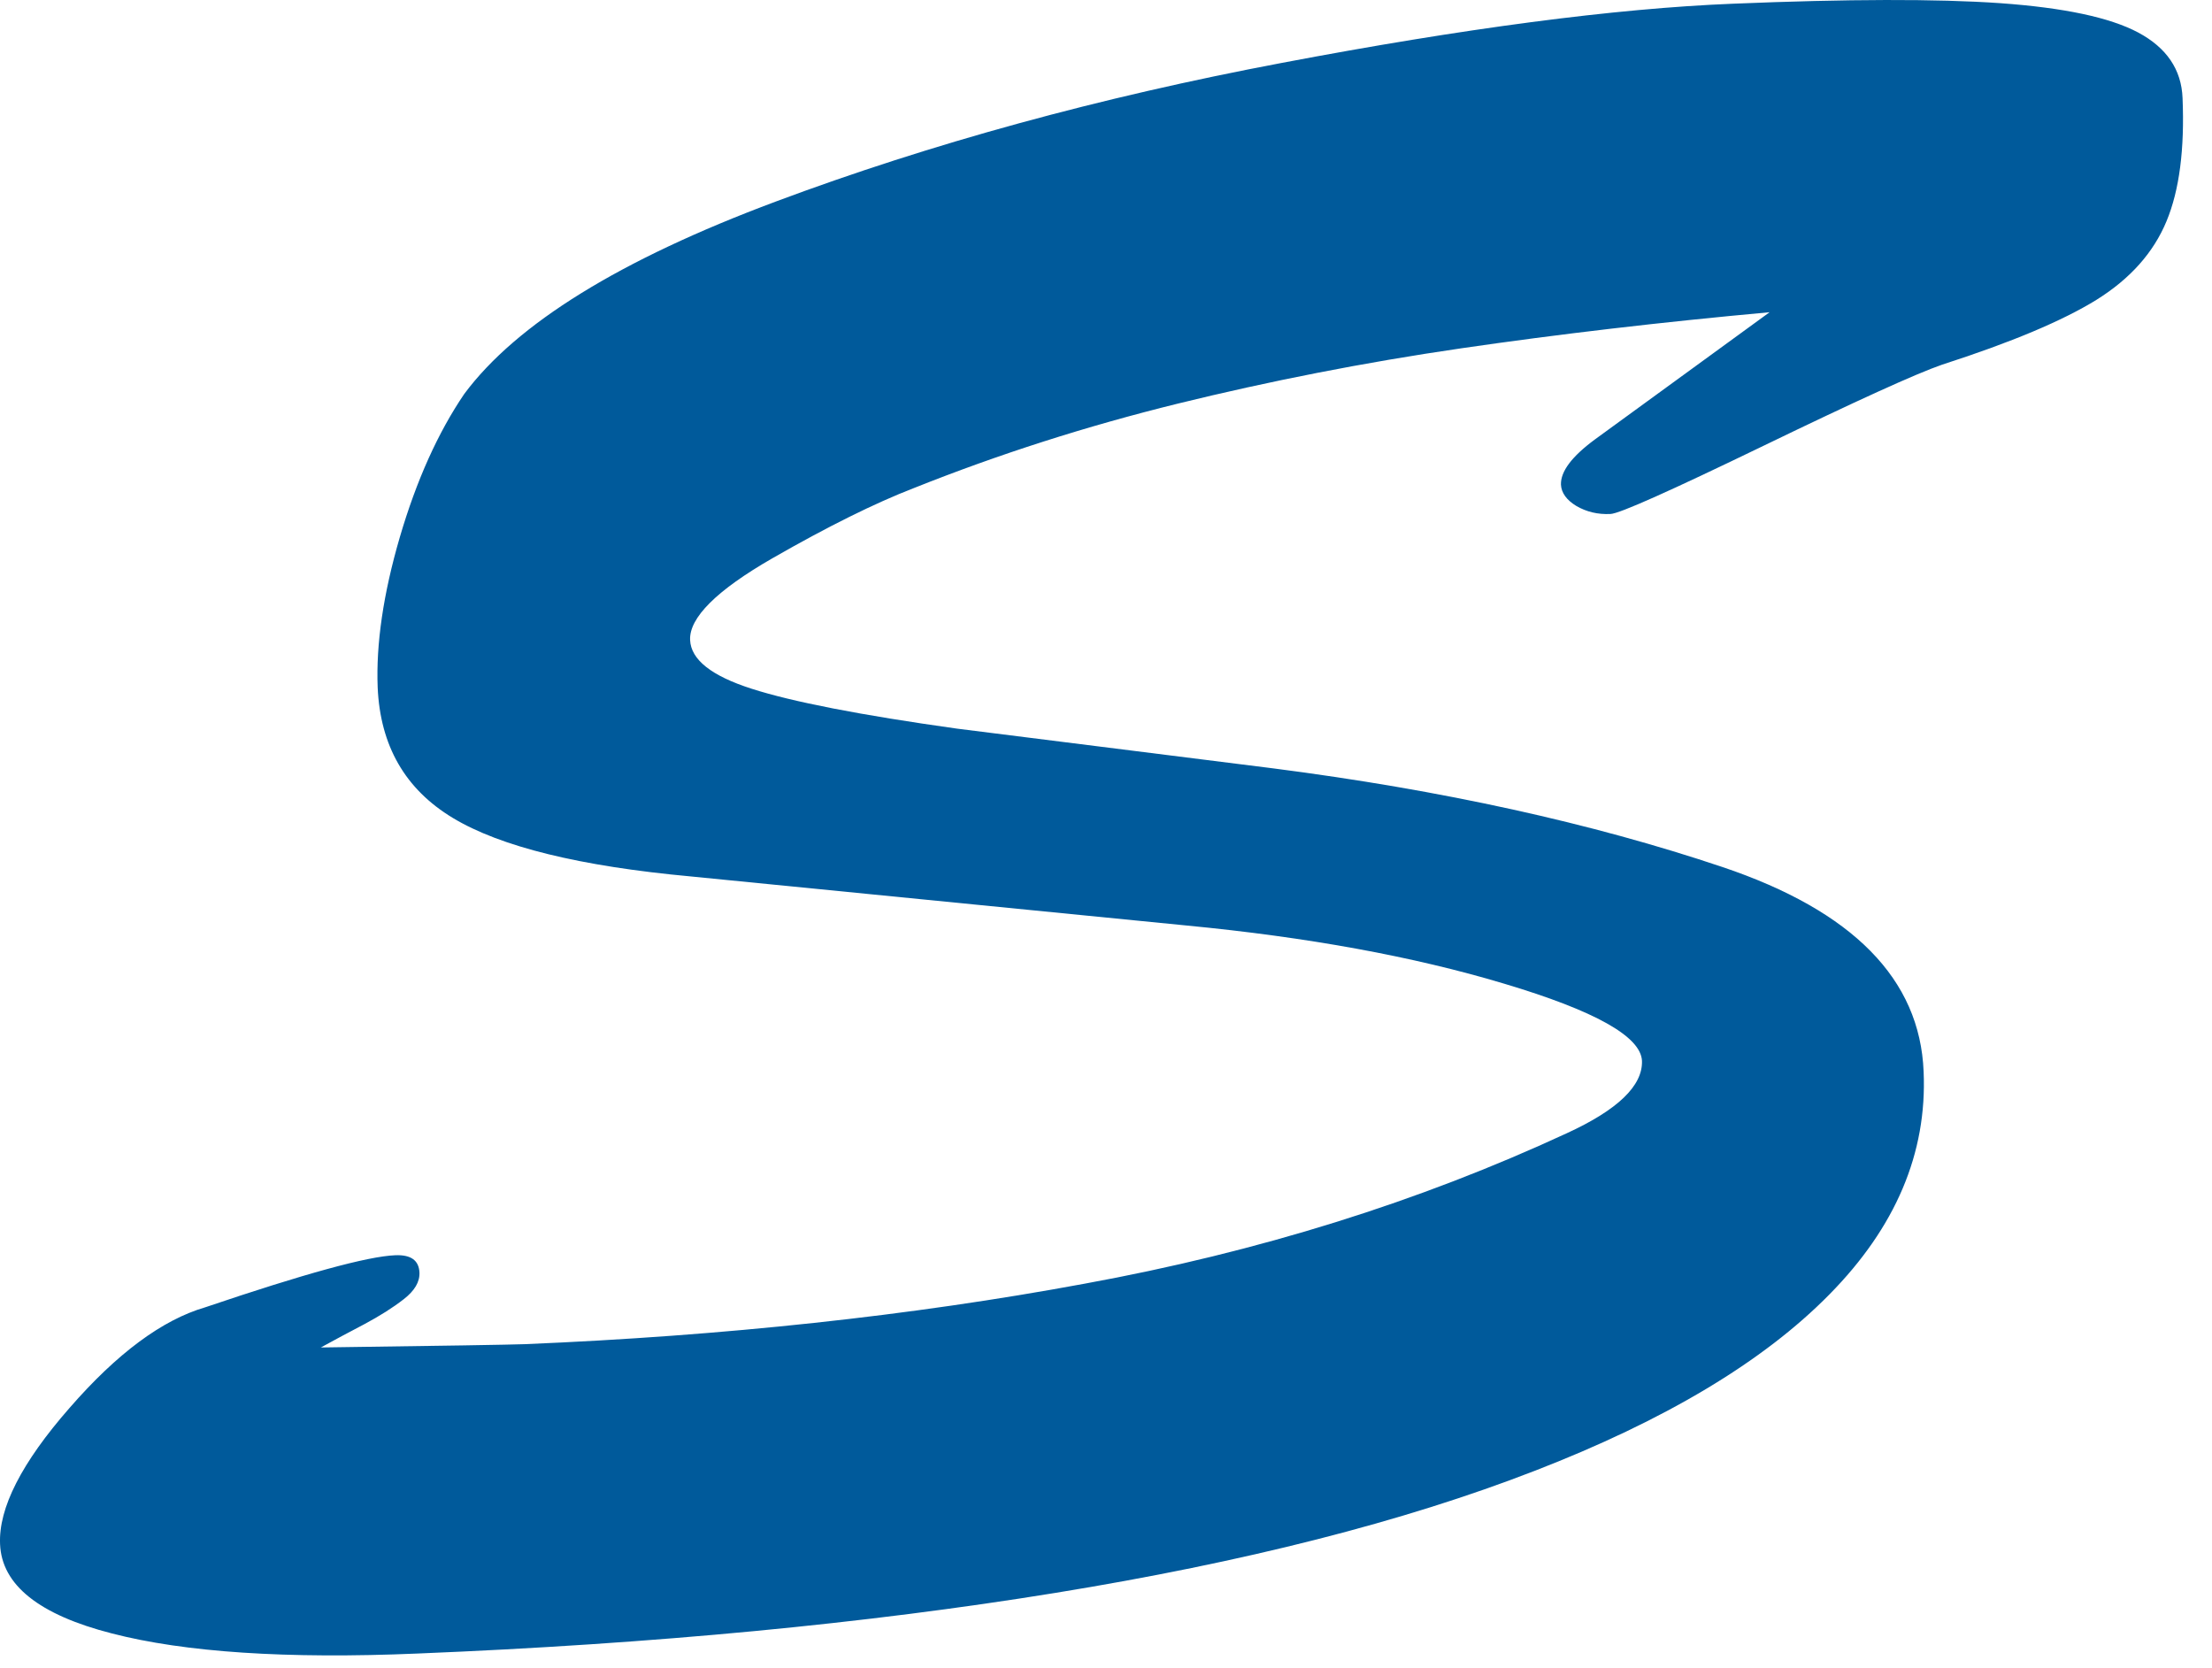 <?xml version="1.0" encoding="UTF-8"?>
<svg id="_レイヤー_1" data-name="レイヤー_1" xmlns="http://www.w3.org/2000/svg" version="1.1" viewBox="0 0 65 49">
  <!-- Generator: Adobe Illustrator 29.2.1, SVG Export Plug-In . SVG Version: 2.1.0 Build 116)  -->
  <path id="icon_x5F_favicon.svg" d="M45.092,43.219c3.832-1.483,6.724-3.21,8.666-5.186,1.944-1.972,2.873-4.15,2.768-6.545-.108-2.72-2.08-4.724-5.916-6.014-3.835-1.289-8.234-2.259-13.201-2.898l-9.287-1.167c-2.838-.397-4.851-.791-6.034-1.172-1.185-.379-1.784-.856-1.809-1.431-.03-.654.778-1.459,2.41-2.398,1.64-.941,3.03-1.629,4.17-2.069,2.485-.992,5.066-1.818,7.752-2.48,2.684-.659,5.46-1.207,8.322-1.624,2.862-.417,5.887-.771,9.067-1.061l-5.129,3.735c-.684.503-1.014.945-1.002,1.331.012.243.167.454.453.627.298.173.63.253,1.001.235.262-.007,1.758-.679,4.499-2.004,2.732-1.322,4.483-2.119,5.246-2.383,2.039-.657,3.549-1.293,4.541-1.908.991-.618,1.674-1.389,2.054-2.306.38-.914.534-2.121.472-3.619-.032-.838-.467-1.479-1.304-1.927-.836-.444-2.183-.728-4.054-.862-1.869-.13-4.484-.123-7.857.016-3.477.14-7.895.723-13.253,1.739-5.361,1.013-10.315,2.372-14.876,4.076-4.568,1.705-7.615,3.588-9.148,5.65-.772,1.136-1.403,2.536-1.894,4.209-.488,1.67-.701,3.146-.651,4.412.074,1.718.809,2.994,2.207,3.837,1.403.847,3.739,1.421,7.006,1.721l14.56,1.441c3.551.342,6.658.907,9.333,1.71,2.669.797,4.013,1.551,4.046,2.267.024.731-.712,1.44-2.213,2.128-4.334,2.008-9.053,3.486-14.172,4.42-5.114.947-10.599,1.532-16.446,1.776-.413.015-2.412.049-5.991.097.393-.215.818-.444,1.276-.683.453-.242.842-.487,1.161-.736.319-.248.473-.508.461-.785-.018-.356-.25-.524-.709-.506-.813.032-2.681.545-5.59,1.531-1.258.368-2.587,1.35-3.986,2.959C.635,42.977-.046,44.313.002,45.371c.048,1.199,1.145,2.076,3.284,2.623,2.144.555,5.137.754,8.984.591,6.944-.283,13.191-.88,18.743-1.782,5.551-.901,10.243-2.095,14.078-3.584Z" style="fill: #005a9b;"/>
</svg>